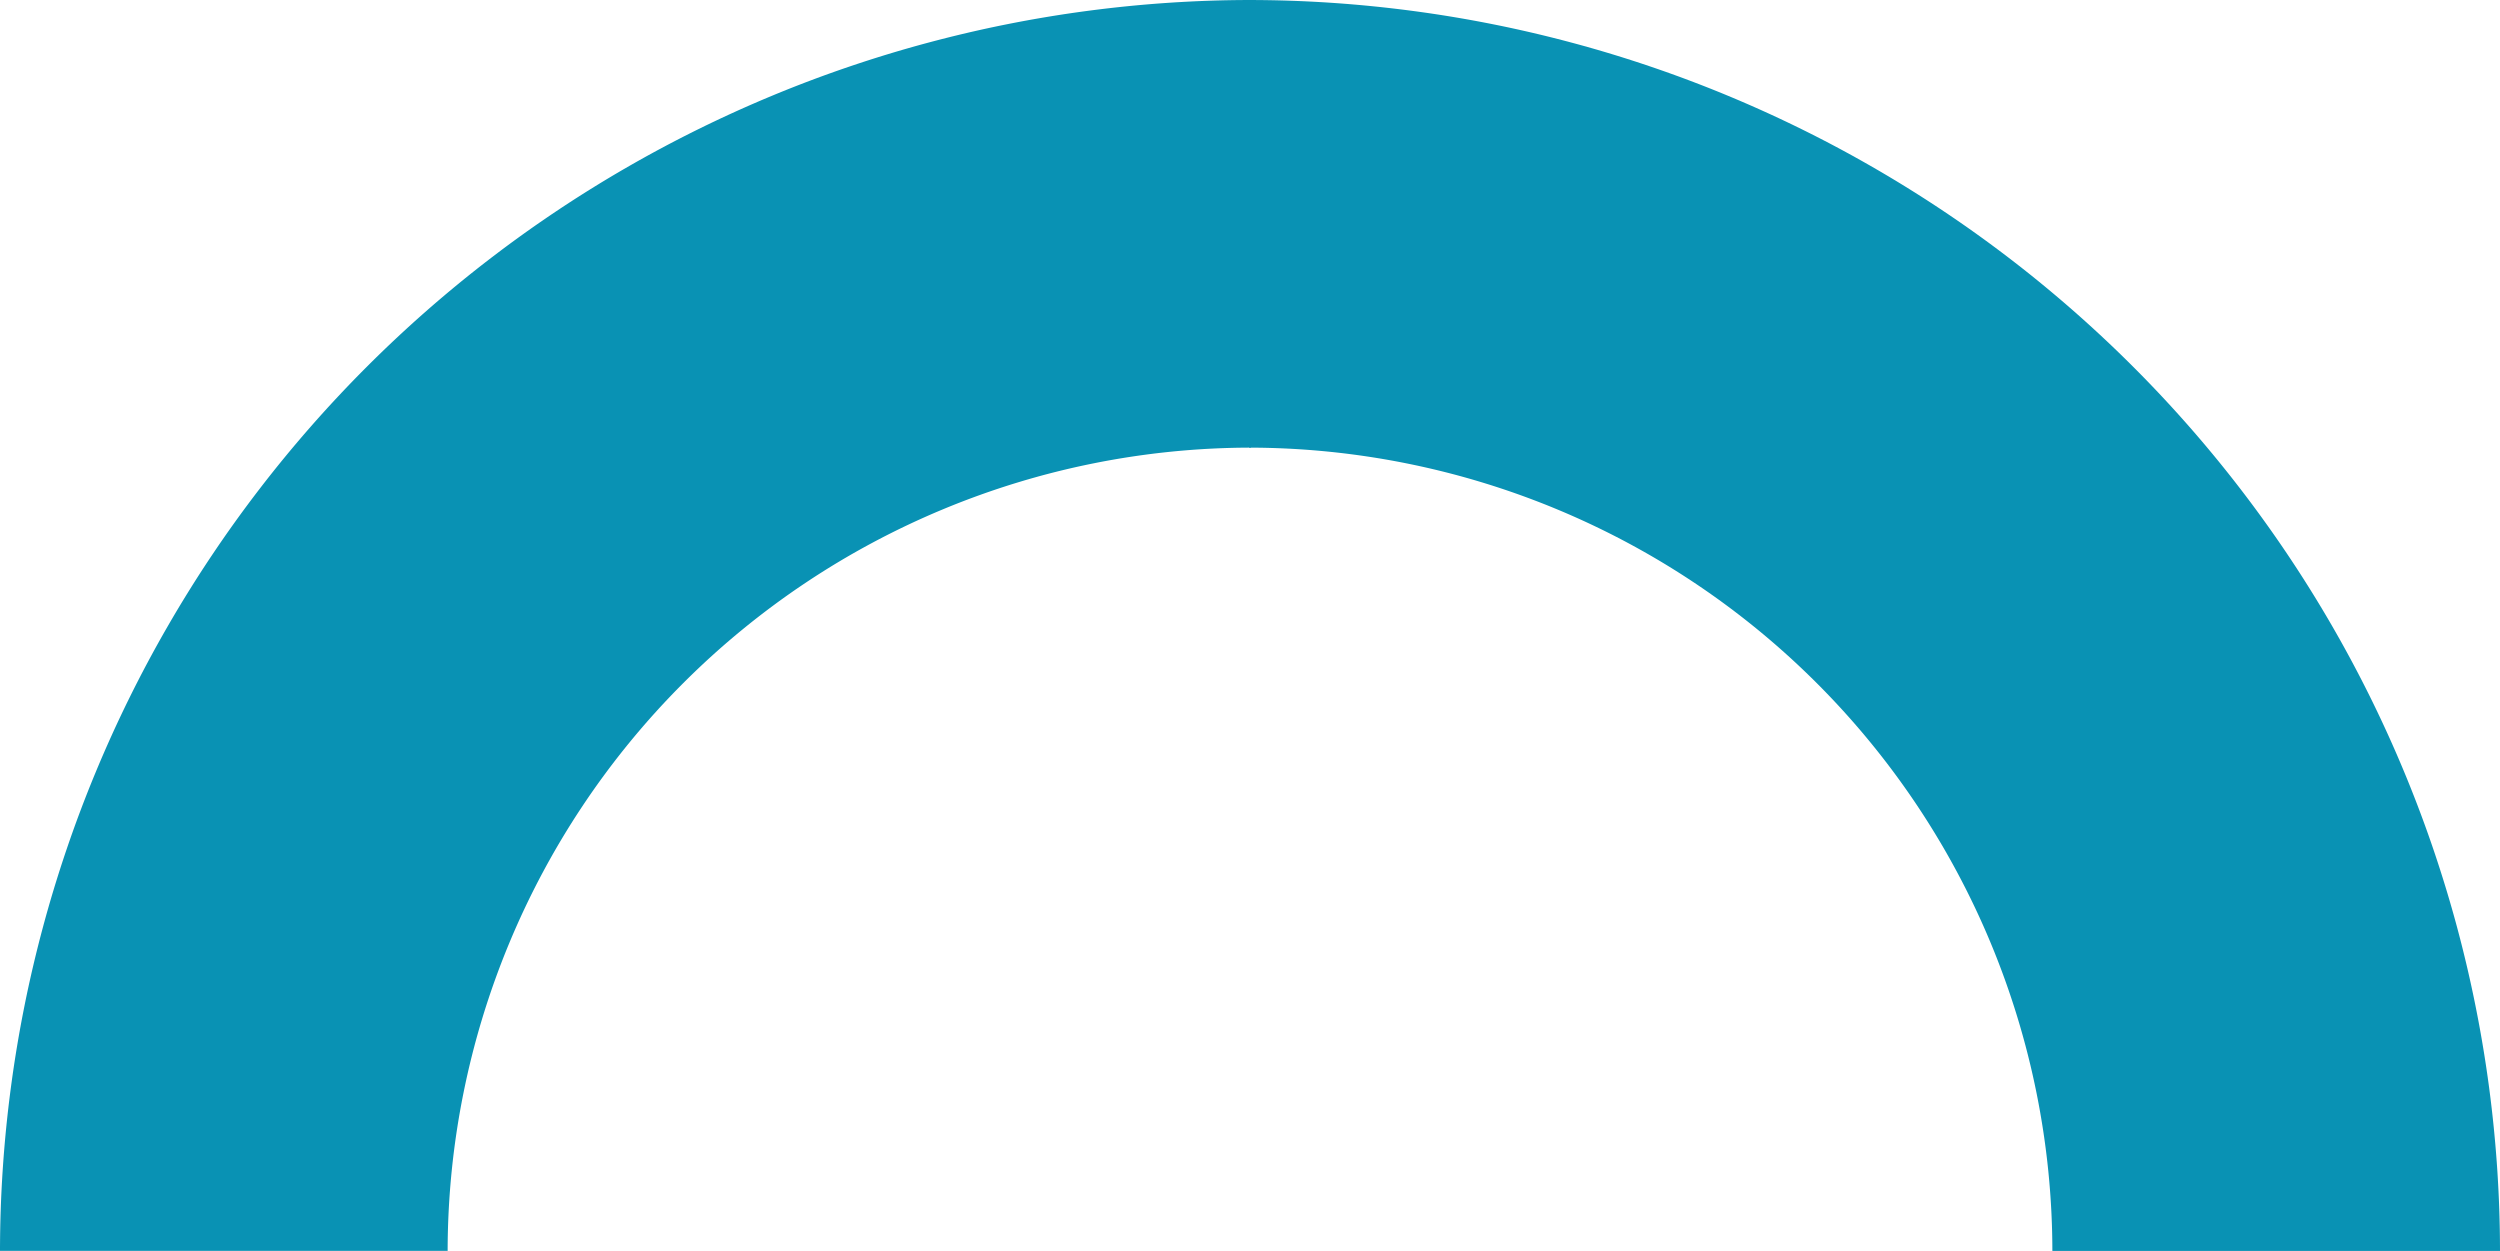<svg id="Group_575" data-name="Group 575" xmlns="http://www.w3.org/2000/svg" width="256.546" height="128.366" viewBox="0 0 256.546 128.366">
  <path id="Path_181" data-name="Path 181" d="M128.365,45.935a82.526,82.526,0,0,0-82.43,82.43H0A128.511,128.511,0,0,1,128.365,0Z" transform="translate(256.546 0.001) rotate(90)" fill="#0992b4"/>
  <path id="Path_182" data-name="Path 182" d="M128.366,45.935a82.526,82.526,0,0,0-82.43,82.43H0A128.511,128.511,0,0,1,128.366,0V45.935Z" transform="translate(0)" fill="#0992b4"/>
</svg>
